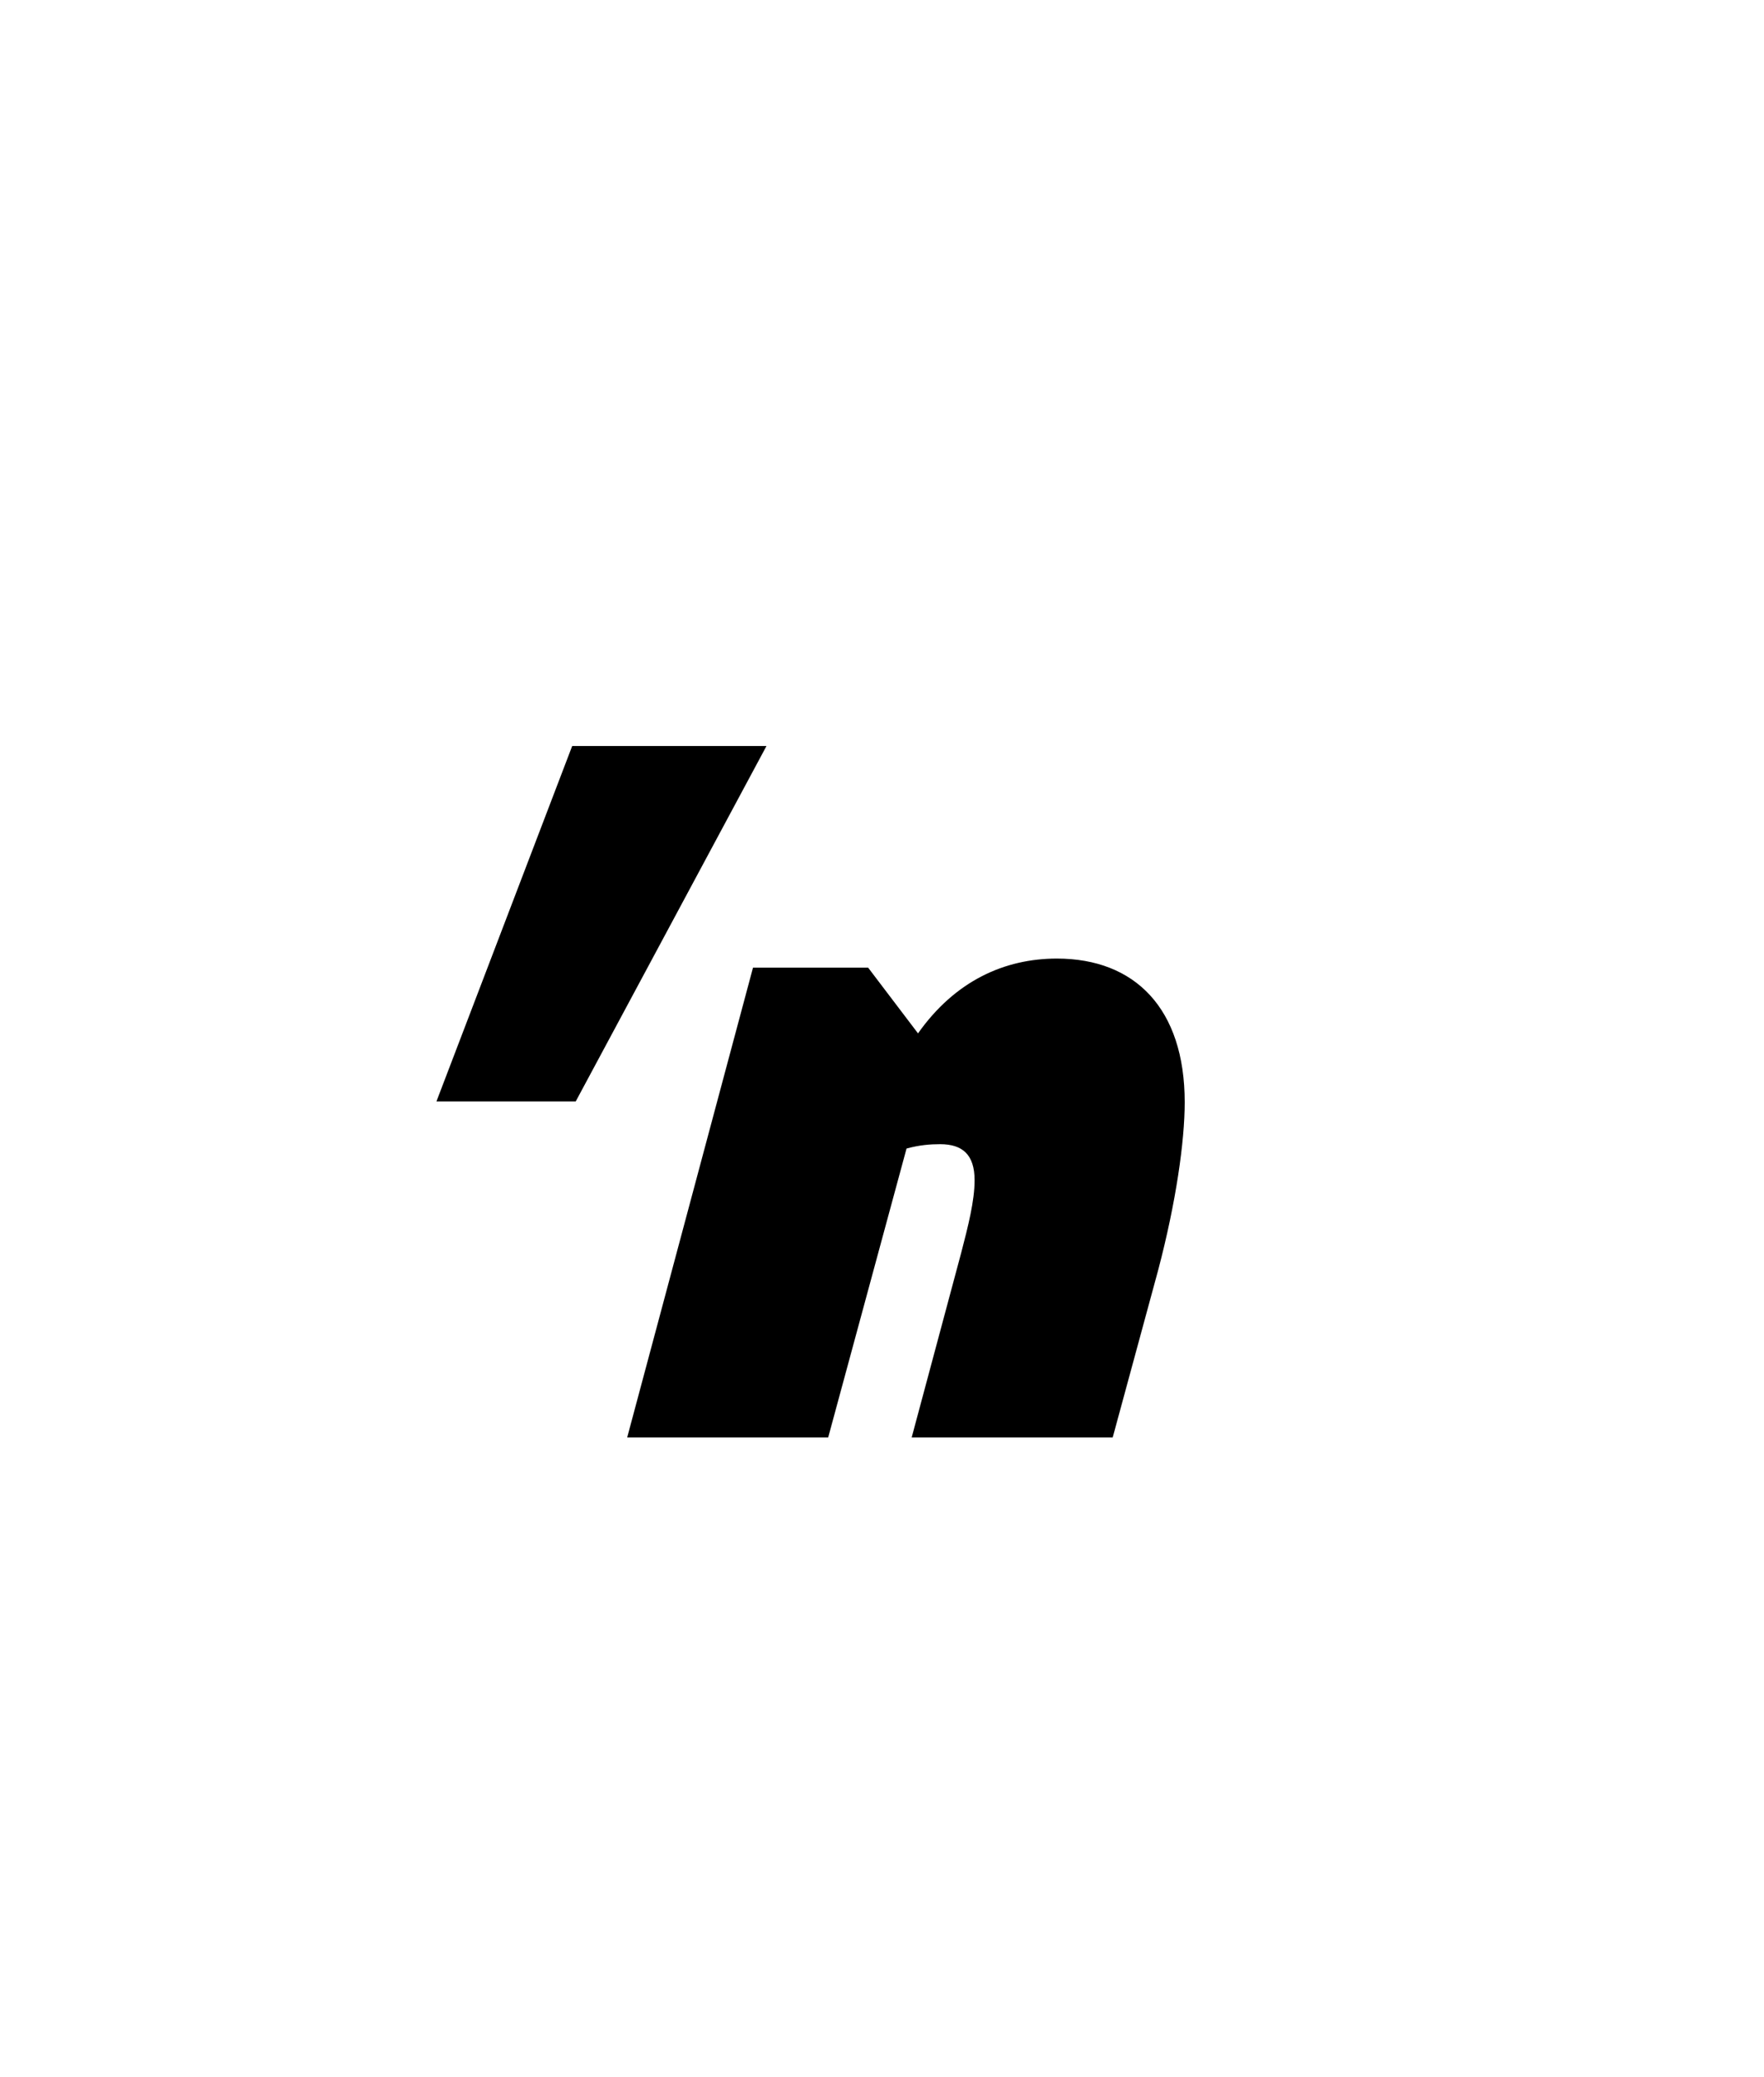 <?xml version="1.0" encoding="UTF-8"?>
<svg xmlns="http://www.w3.org/2000/svg" xmlns:xlink="http://www.w3.org/1999/xlink" width="69.656pt" height="82pt" viewBox="0 0 69.656 82" version="1.1">
<defs>
<g>
<symbol overflow="visible" id="glyph0-0">
<path style="stroke:none;" d="M -0.844 0.031 L 20.891 0.031 L 28.172 -27.125 L 6.438 -27.125 Z M 3.016 -3.109 L 8.609 -23.969 L 24.328 -23.969 L 18.719 -3.109 Z M 10.109 -10.75 L 13.656 -10.75 L 14.109 -11.766 C 18.969 -12.734 20.688 -15.016 20.688 -17.672 C 20.688 -20.609 18.547 -22.609 15.188 -22.609 C 13.719 -22.609 12.672 -22.328 11.344 -21.625 L 9.562 -17.109 C 10.75 -17.641 11.828 -17.922 12.703 -17.922 C 13.719 -17.922 14.453 -17.531 14.453 -16.656 C 14.453 -15.781 13.719 -14.734 11.266 -14.734 L 10.359 -14.734 Z M 8.641 -8.781 L 7.531 -4.547 L 13.375 -4.547 L 14.484 -8.781 Z M 8.641 -8.781 "/>
</symbol>
<symbol overflow="visible" id="glyph0-1">
<path style="stroke:none;" d="M 2.234 -13.266 L 7.734 -13.266 L 15.266 -27.297 L 7.594 -27.297 Z M 9.766 0 L 17.703 0 L 20.797 -11.406 C 21.312 -11.547 21.734 -11.578 22.125 -11.578 C 23 -11.578 23.484 -11.172 23.484 -10.156 C 23.484 -9.344 23.234 -8.359 22.953 -7.281 L 21 0 L 28.938 0 L 30.734 -6.609 C 31.438 -9.281 31.781 -11.688 31.781 -13.234 C 31.781 -16.938 29.812 -18.906 26.734 -18.906 C 24.672 -18.906 22.719 -18.031 21.25 -15.953 L 19.281 -18.547 L 14.734 -18.547 Z M 9.766 0 "/>
</symbol>
<symbol overflow="visible" id="glyph0-2">
<path style="stroke:none;" d=""/>
</symbol>
</g>
</defs>
<g id="surface1">
<g style="fill:rgb(0%,0%,0%);fill-opacity:1;">
  <use xlink:href="#glyph0-1" x="15" y="56.75"/>
  <use xlink:href="#glyph0-2" x="47.305" y="56.75"/>
</g>
</g>
</svg>
